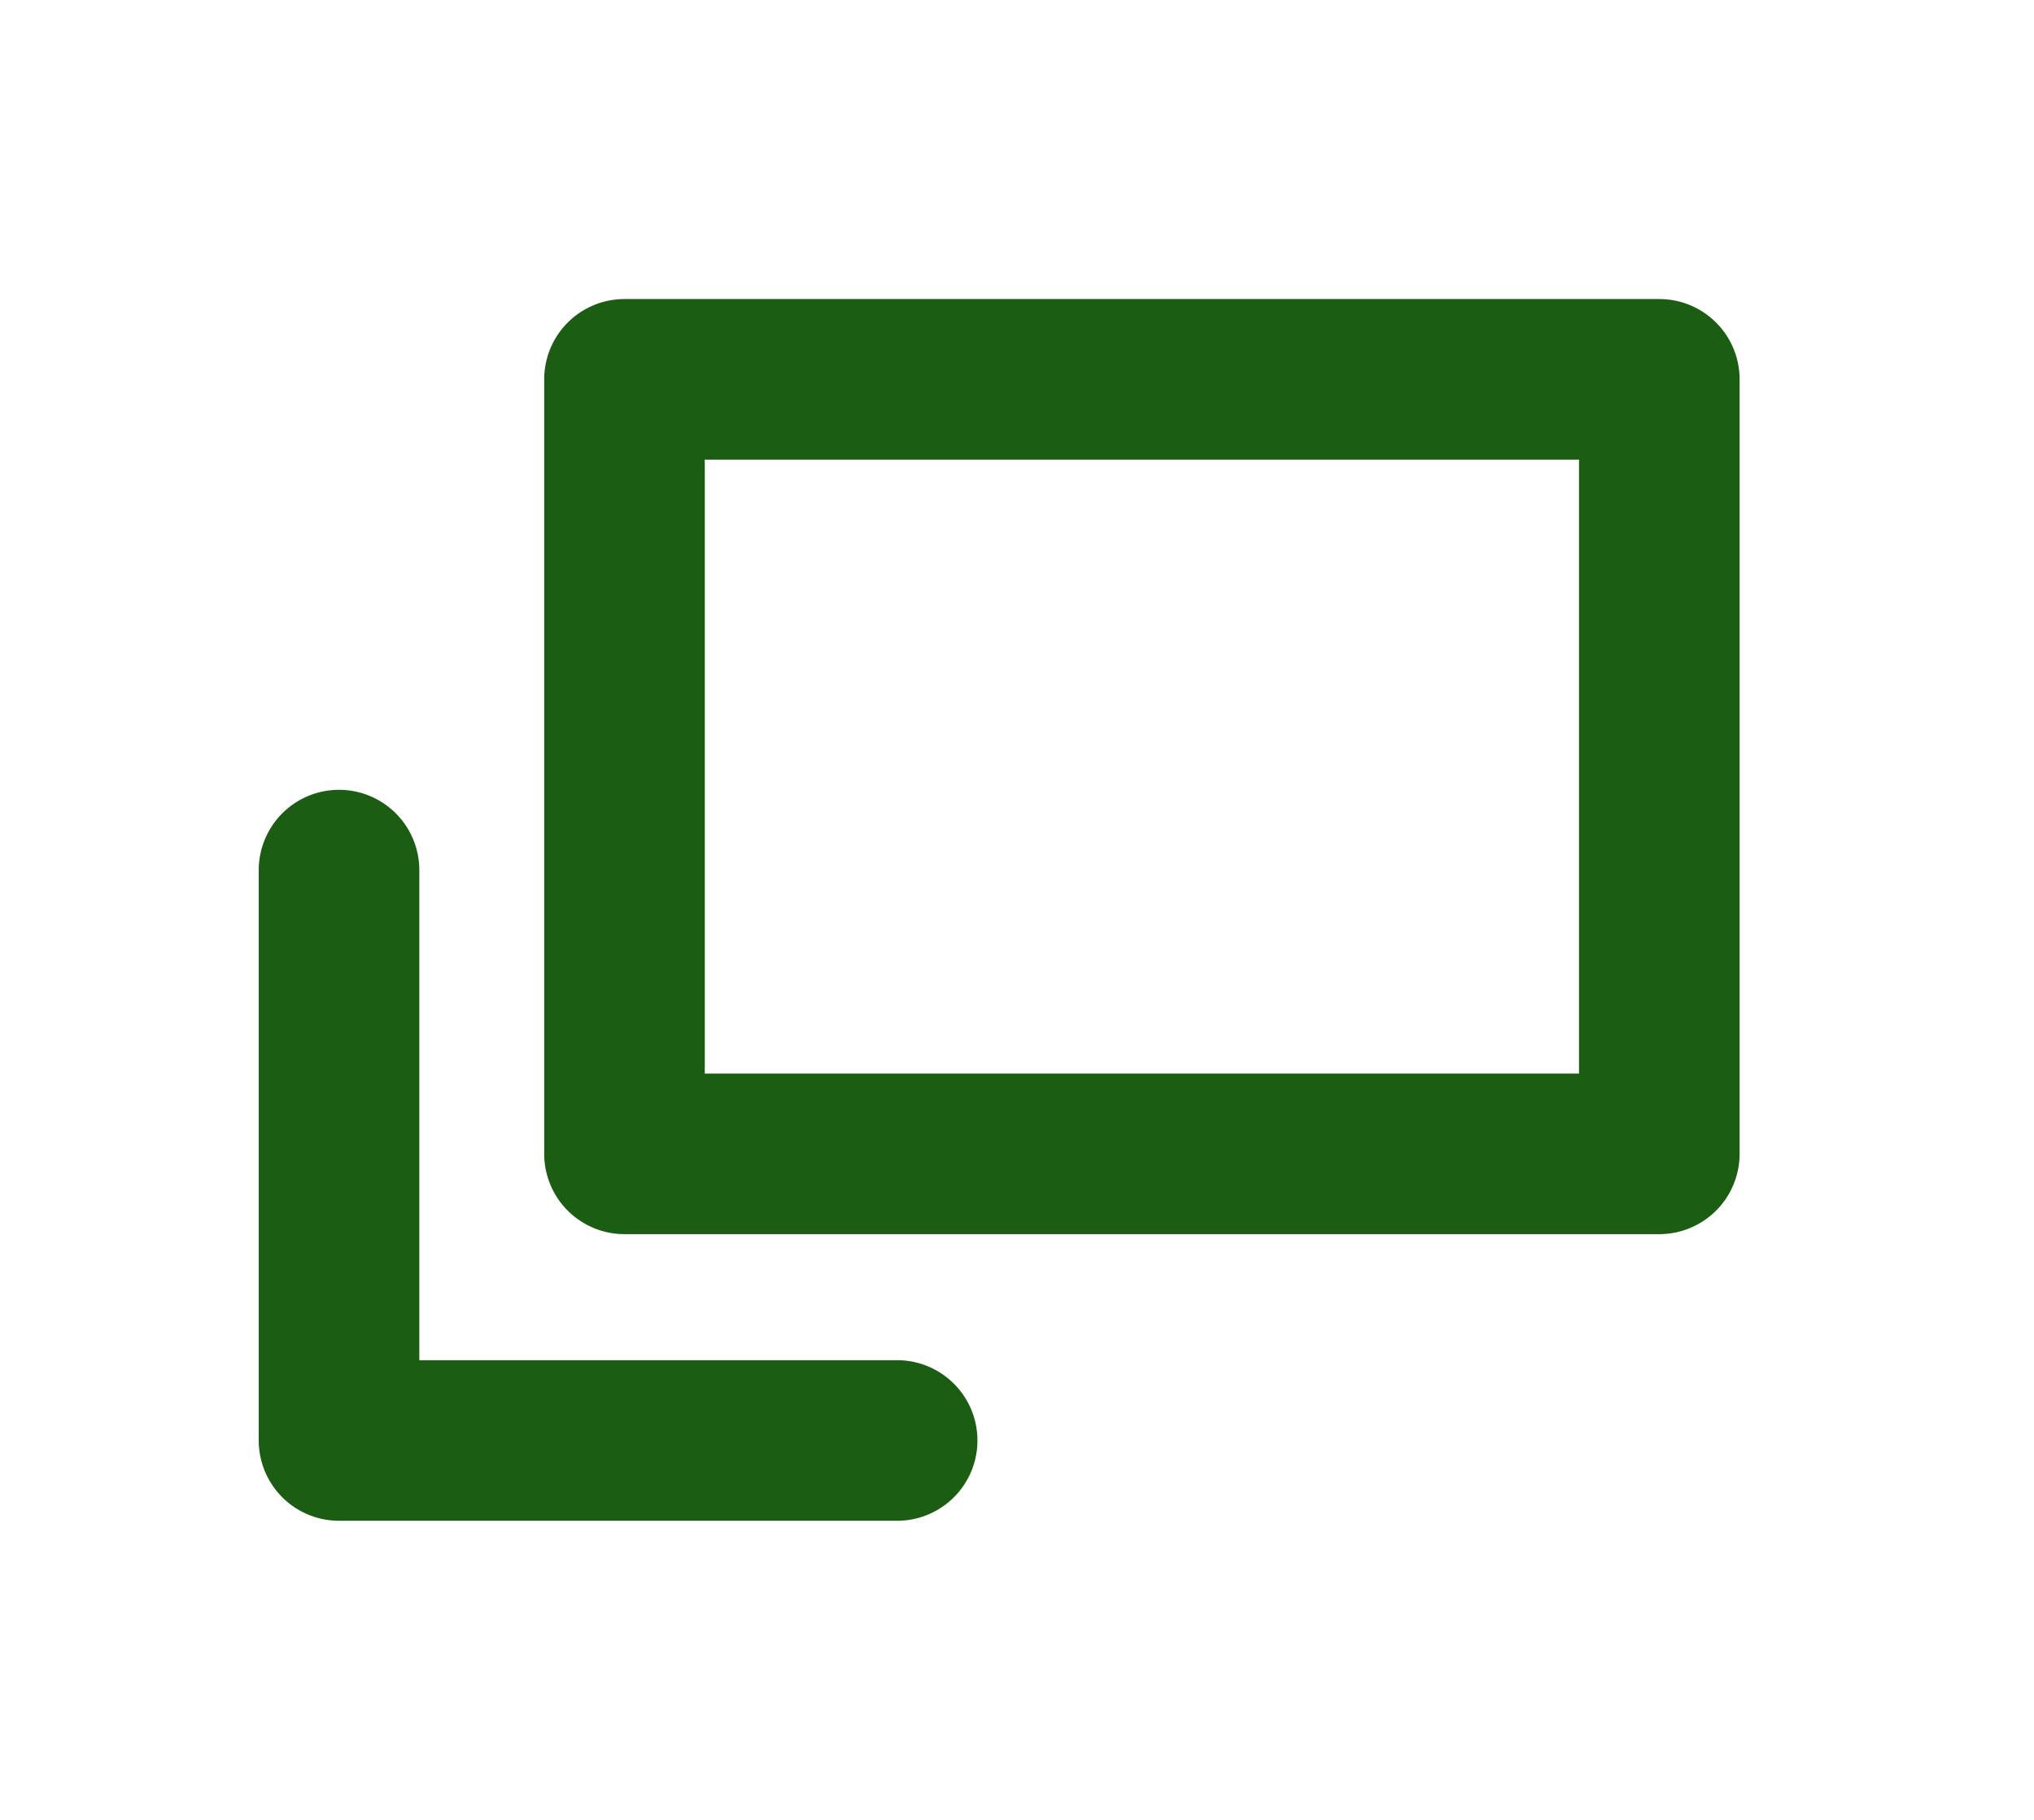 <svg xmlns="http://www.w3.org/2000/svg" xmlns:xlink="http://www.w3.org/1999/xlink" width="38" height="34" viewBox="0 0 38 34"><defs><style>.a{fill:#fff;stroke:#707070;}.b{clip-path:url(#a);}.c{fill:#1c5d14;}</style><clipPath id="a"><rect class="a" width="34" height="38" transform="translate(3)"/></clipPath></defs><g class="b" transform="translate(0 37) rotate(-90)"><g transform="translate(29.913 6.334) rotate(90)"><path class="c" d="M0-1.5H19.333a1.5,1.5,0,0,1,1.5,1.5V14.47a1.5,1.5,0,0,1-1.5,1.5H0a1.5,1.5,0,0,1-1.5-1.5V0A1.5,1.5,0,0,1,0-1.5Zm17.833,3H1.5V12.97H17.833Z" transform="translate(5.333 0)"/><path class="c" d="M10.427,12.156H0a1.5,1.5,0,0,1-1.5-1.5V0A1.5,1.5,0,0,1,0-1.5,1.5,1.5,0,0,1,1.5,0V9.156h8.927a1.5,1.5,0,0,1,0,3Z" transform="translate(0 9.169)"/></g></g></svg>